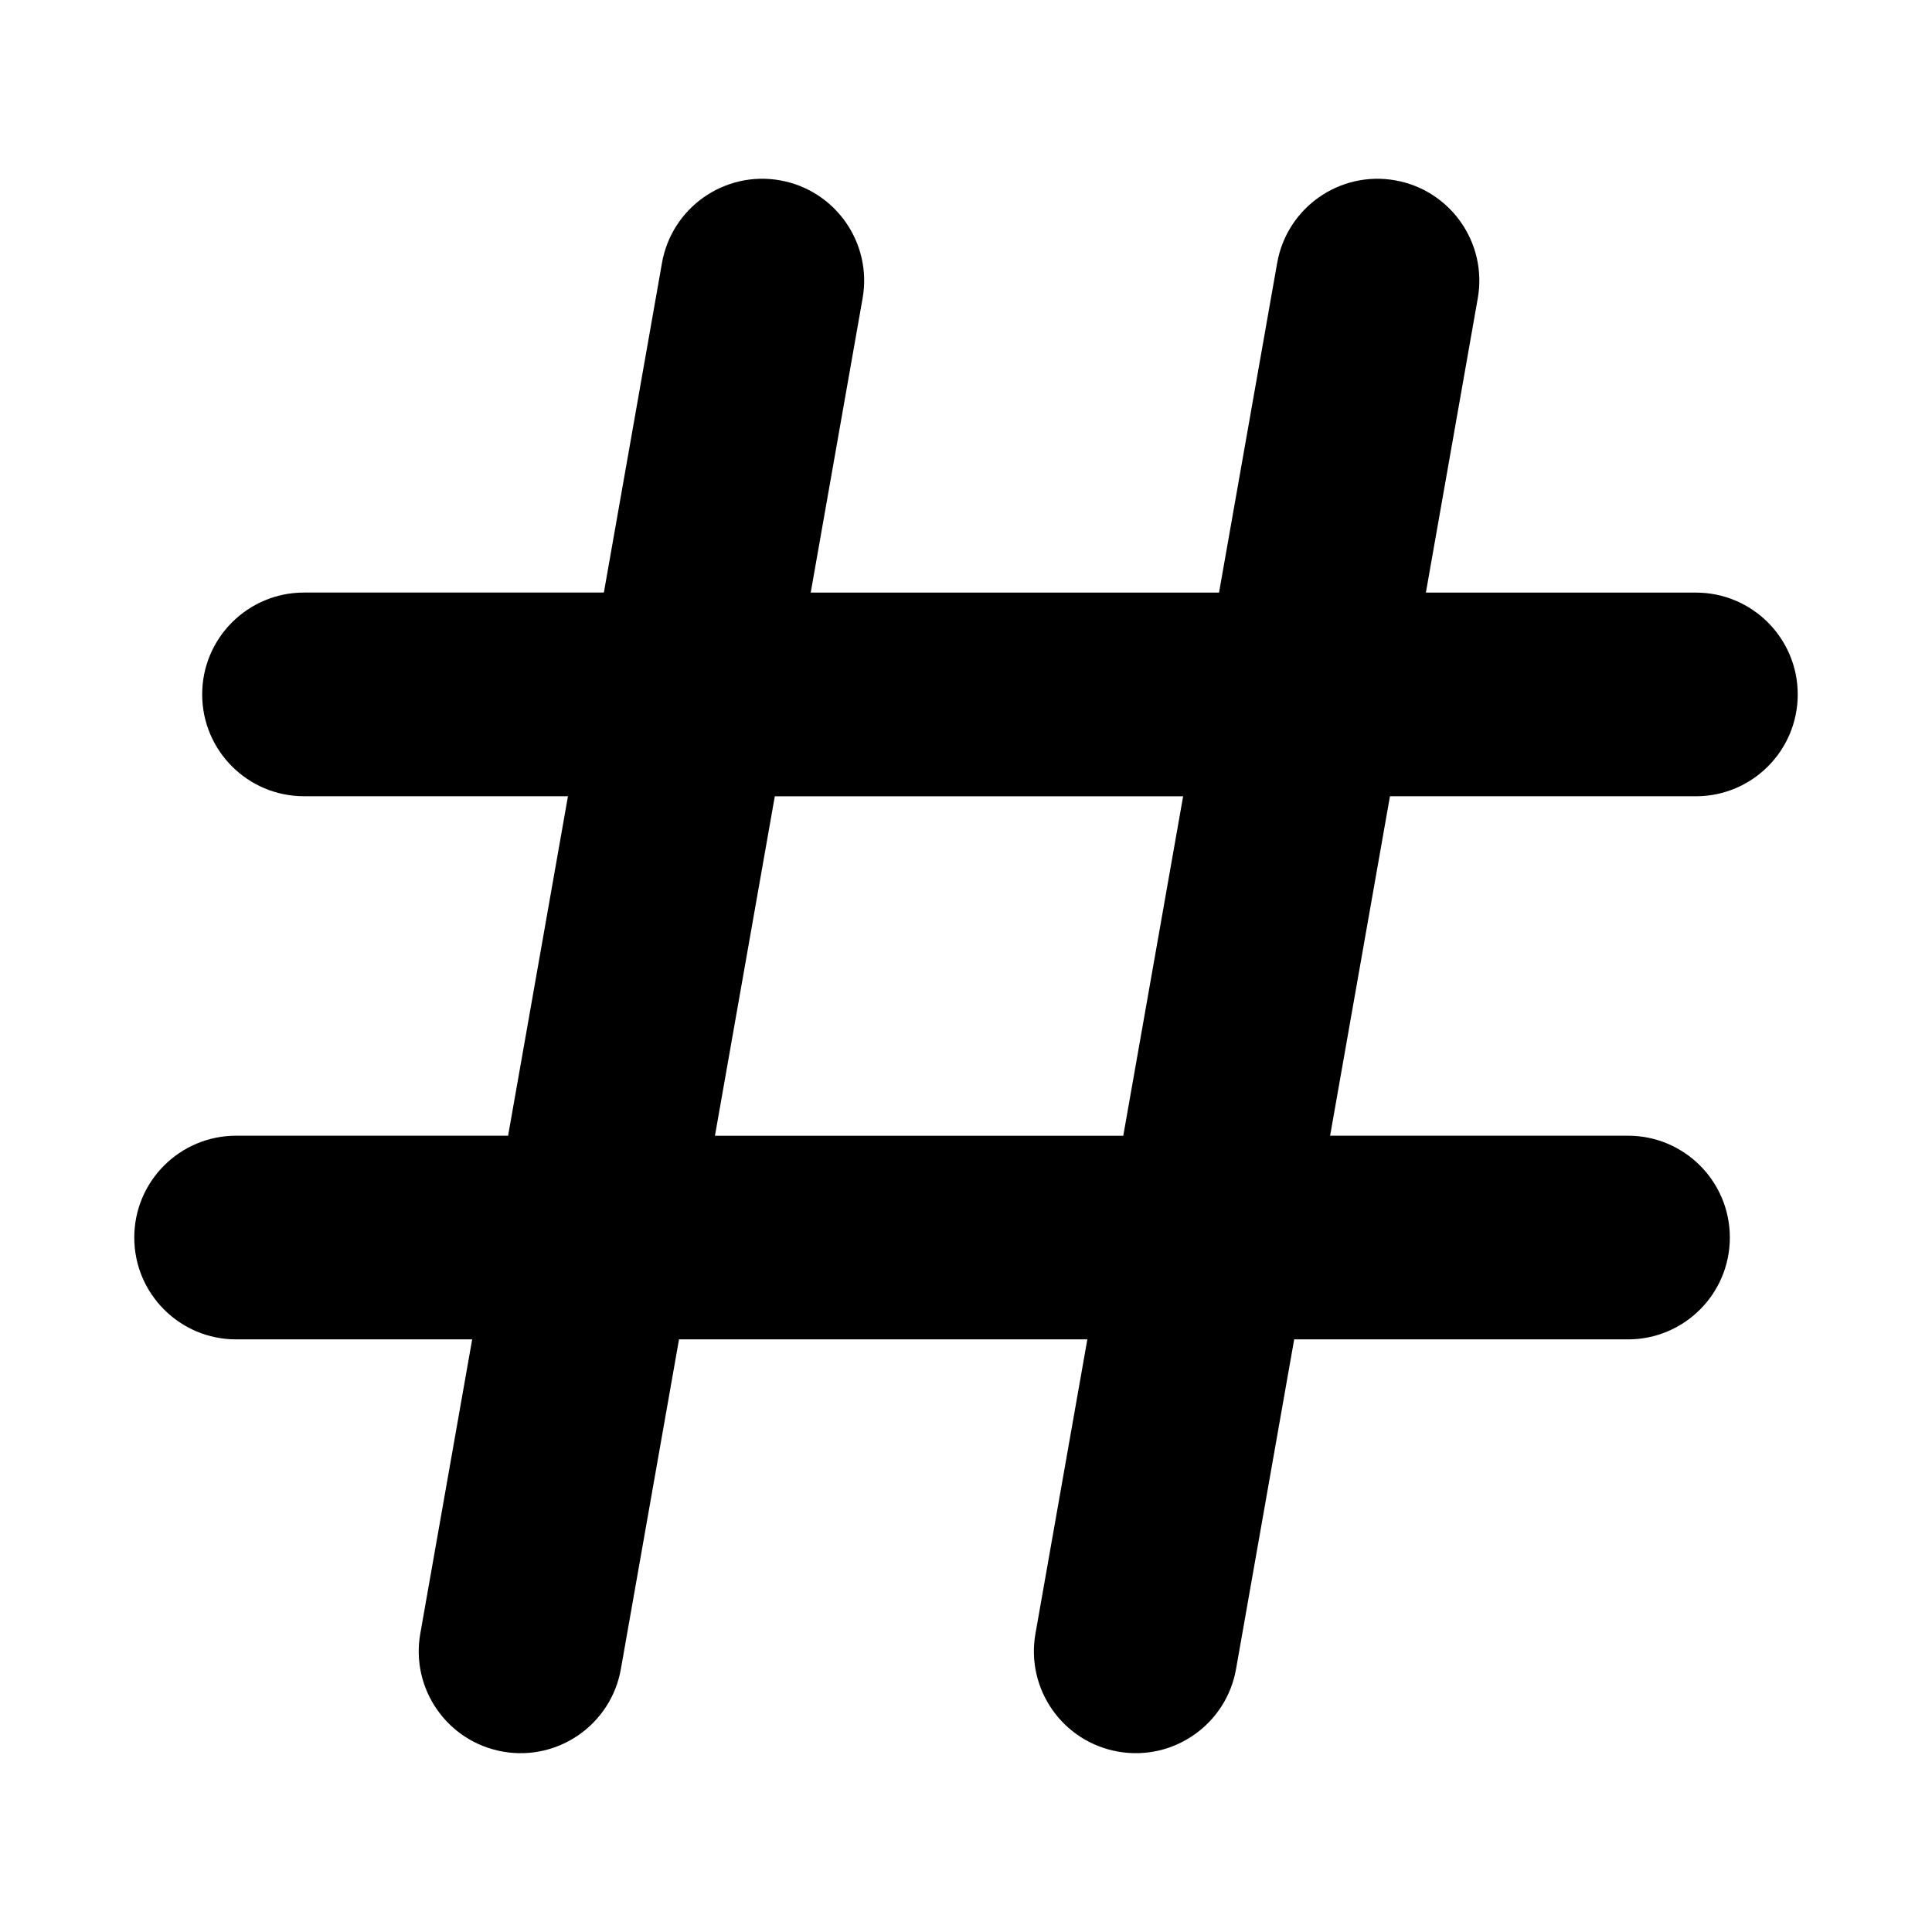 <?xml version="1.0" encoding="UTF-8"?>
<!-- Uploaded to: SVG Repo, www.svgrepo.com, Generator: SVG Repo Mixer Tools -->
<svg fill="#000000" width="800px" height="800px" version="1.1" viewBox="144 144 512 512" xmlns="http://www.w3.org/2000/svg">
 <path d="m593.43 355.02c14.906 0 26.988-12.086 26.988-26.988s-12.082-26.988-26.988-26.988l-71.555-0.004 13.75-77.98c2.59-14.68-7.219-28.676-21.895-31.27-14.68-2.59-28.676 7.219-31.266 21.895l-15.406 87.352h-108.21l13.75-77.98c2.586-14.68-7.219-28.676-21.895-31.27-14.68-2.59-28.684 7.219-31.27 21.895l-15.402 87.352h-79.465c-14.902 0-26.988 12.086-26.988 26.988 0 14.902 12.086 26.988 26.988 26.988h69.949l-15.863 89.965h-72.082c-14.902 0-26.988 12.082-26.988 26.988 0 14.902 12.082 26.988 26.988 26.988h62.559l-13.75 77.984c-2.586 14.676 7.215 28.672 21.895 31.262 14.68 2.59 28.684-7.215 31.266-21.895l15.406-87.352h108.21l-13.75 77.984c-2.59 14.676 7.215 28.672 21.895 31.262 14.676 2.59 28.684-7.215 31.266-21.895l15.406-87.352h88.465c14.906 0 26.988-12.086 26.988-26.988 0-14.906-12.082-26.988-26.988-26.988h-78.945l15.863-89.965h81.066zm-151.75 89.965h-108.21l15.863-89.965h108.21z"/>
</svg>